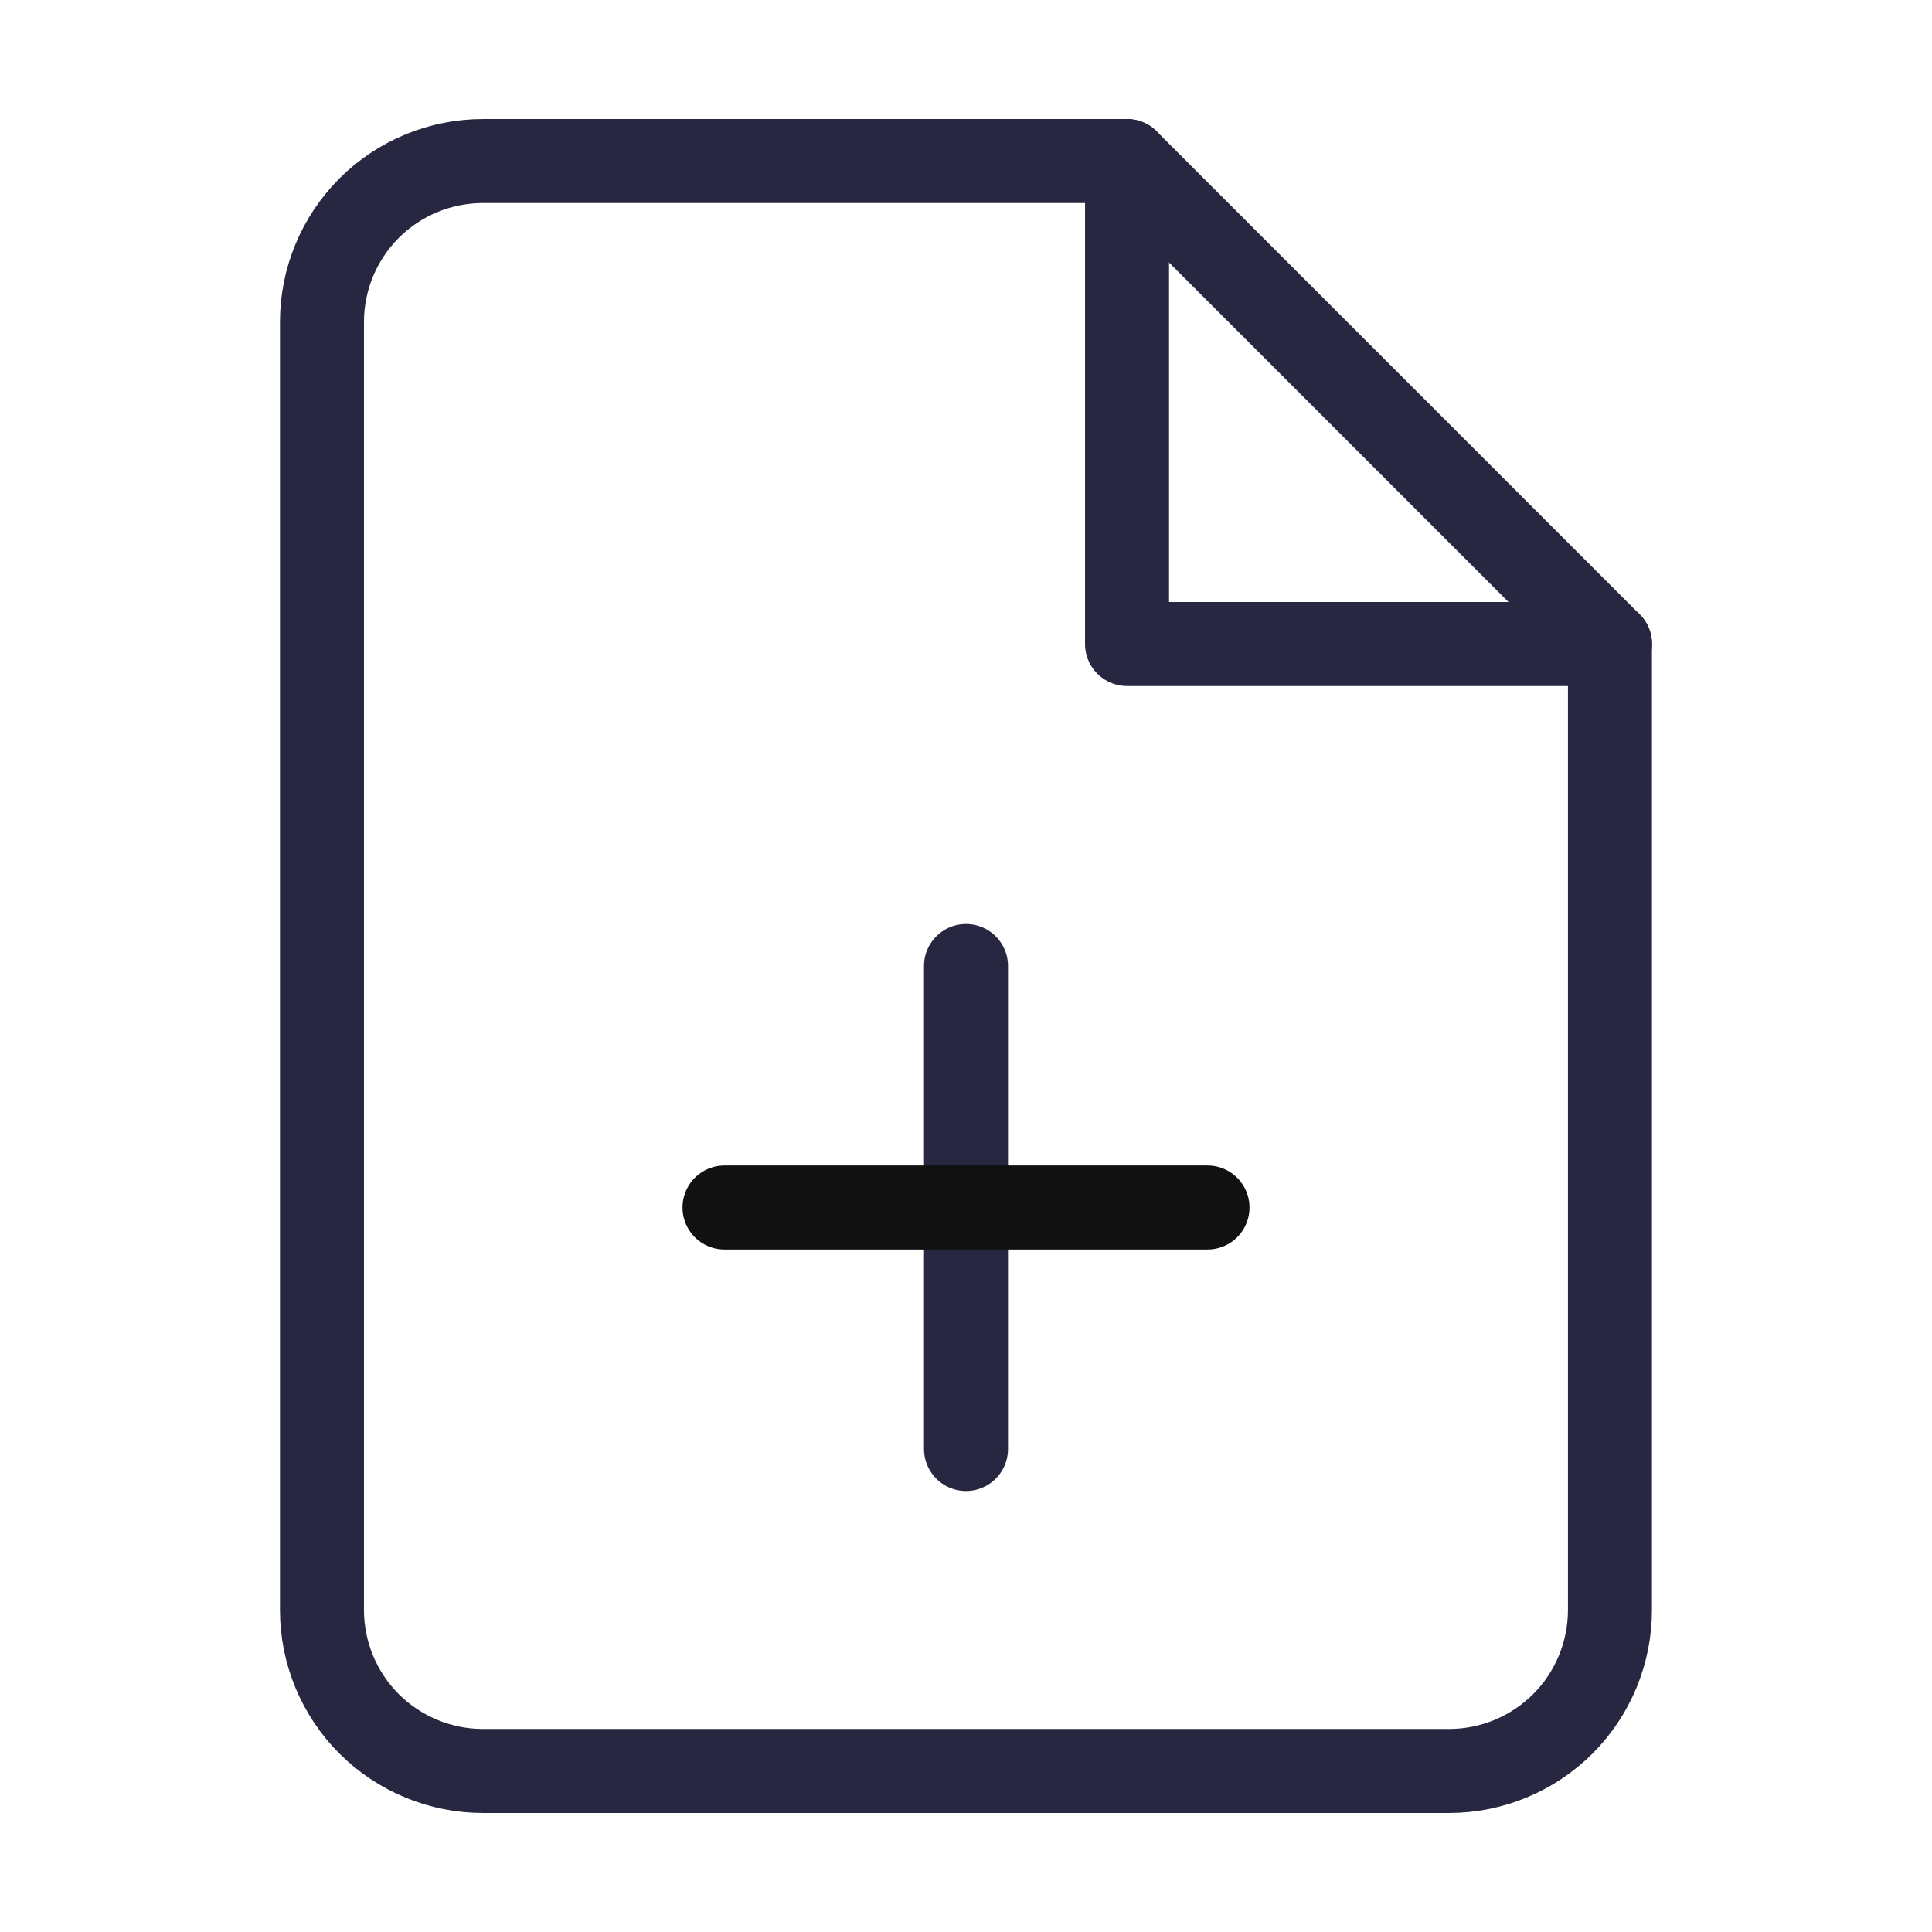 <svg xmlns="http://www.w3.org/2000/svg" width="23" height="23" viewBox="0 0 23 23" fill="none"><path d="M13.416 1.917H5.75C5.241 1.917 4.754 2.119 4.394 2.478C4.035 2.838 3.833 3.325 3.833 3.833V19.167C3.833 19.675 4.035 20.163 4.394 20.522C4.754 20.881 5.241 21.083 5.75 21.083H17.25C17.758 21.083 18.245 20.881 18.605 20.522C18.964 20.163 19.166 19.675 19.166 19.167V7.667L13.416 1.917Z" stroke="#272742" stroke-linecap="round" stroke-linejoin="round"></path><path d="M13.417 1.917V7.667H19.167" stroke="#272742" stroke-linecap="round" stroke-linejoin="round"></path><path d="M11.5 17.25V11.5" stroke="#272742" stroke-linecap="round" stroke-linejoin="round"></path><path d="M8.625 14.375H14.375" stroke="#111111" stroke-linecap="round" stroke-linejoin="round"></path></svg>